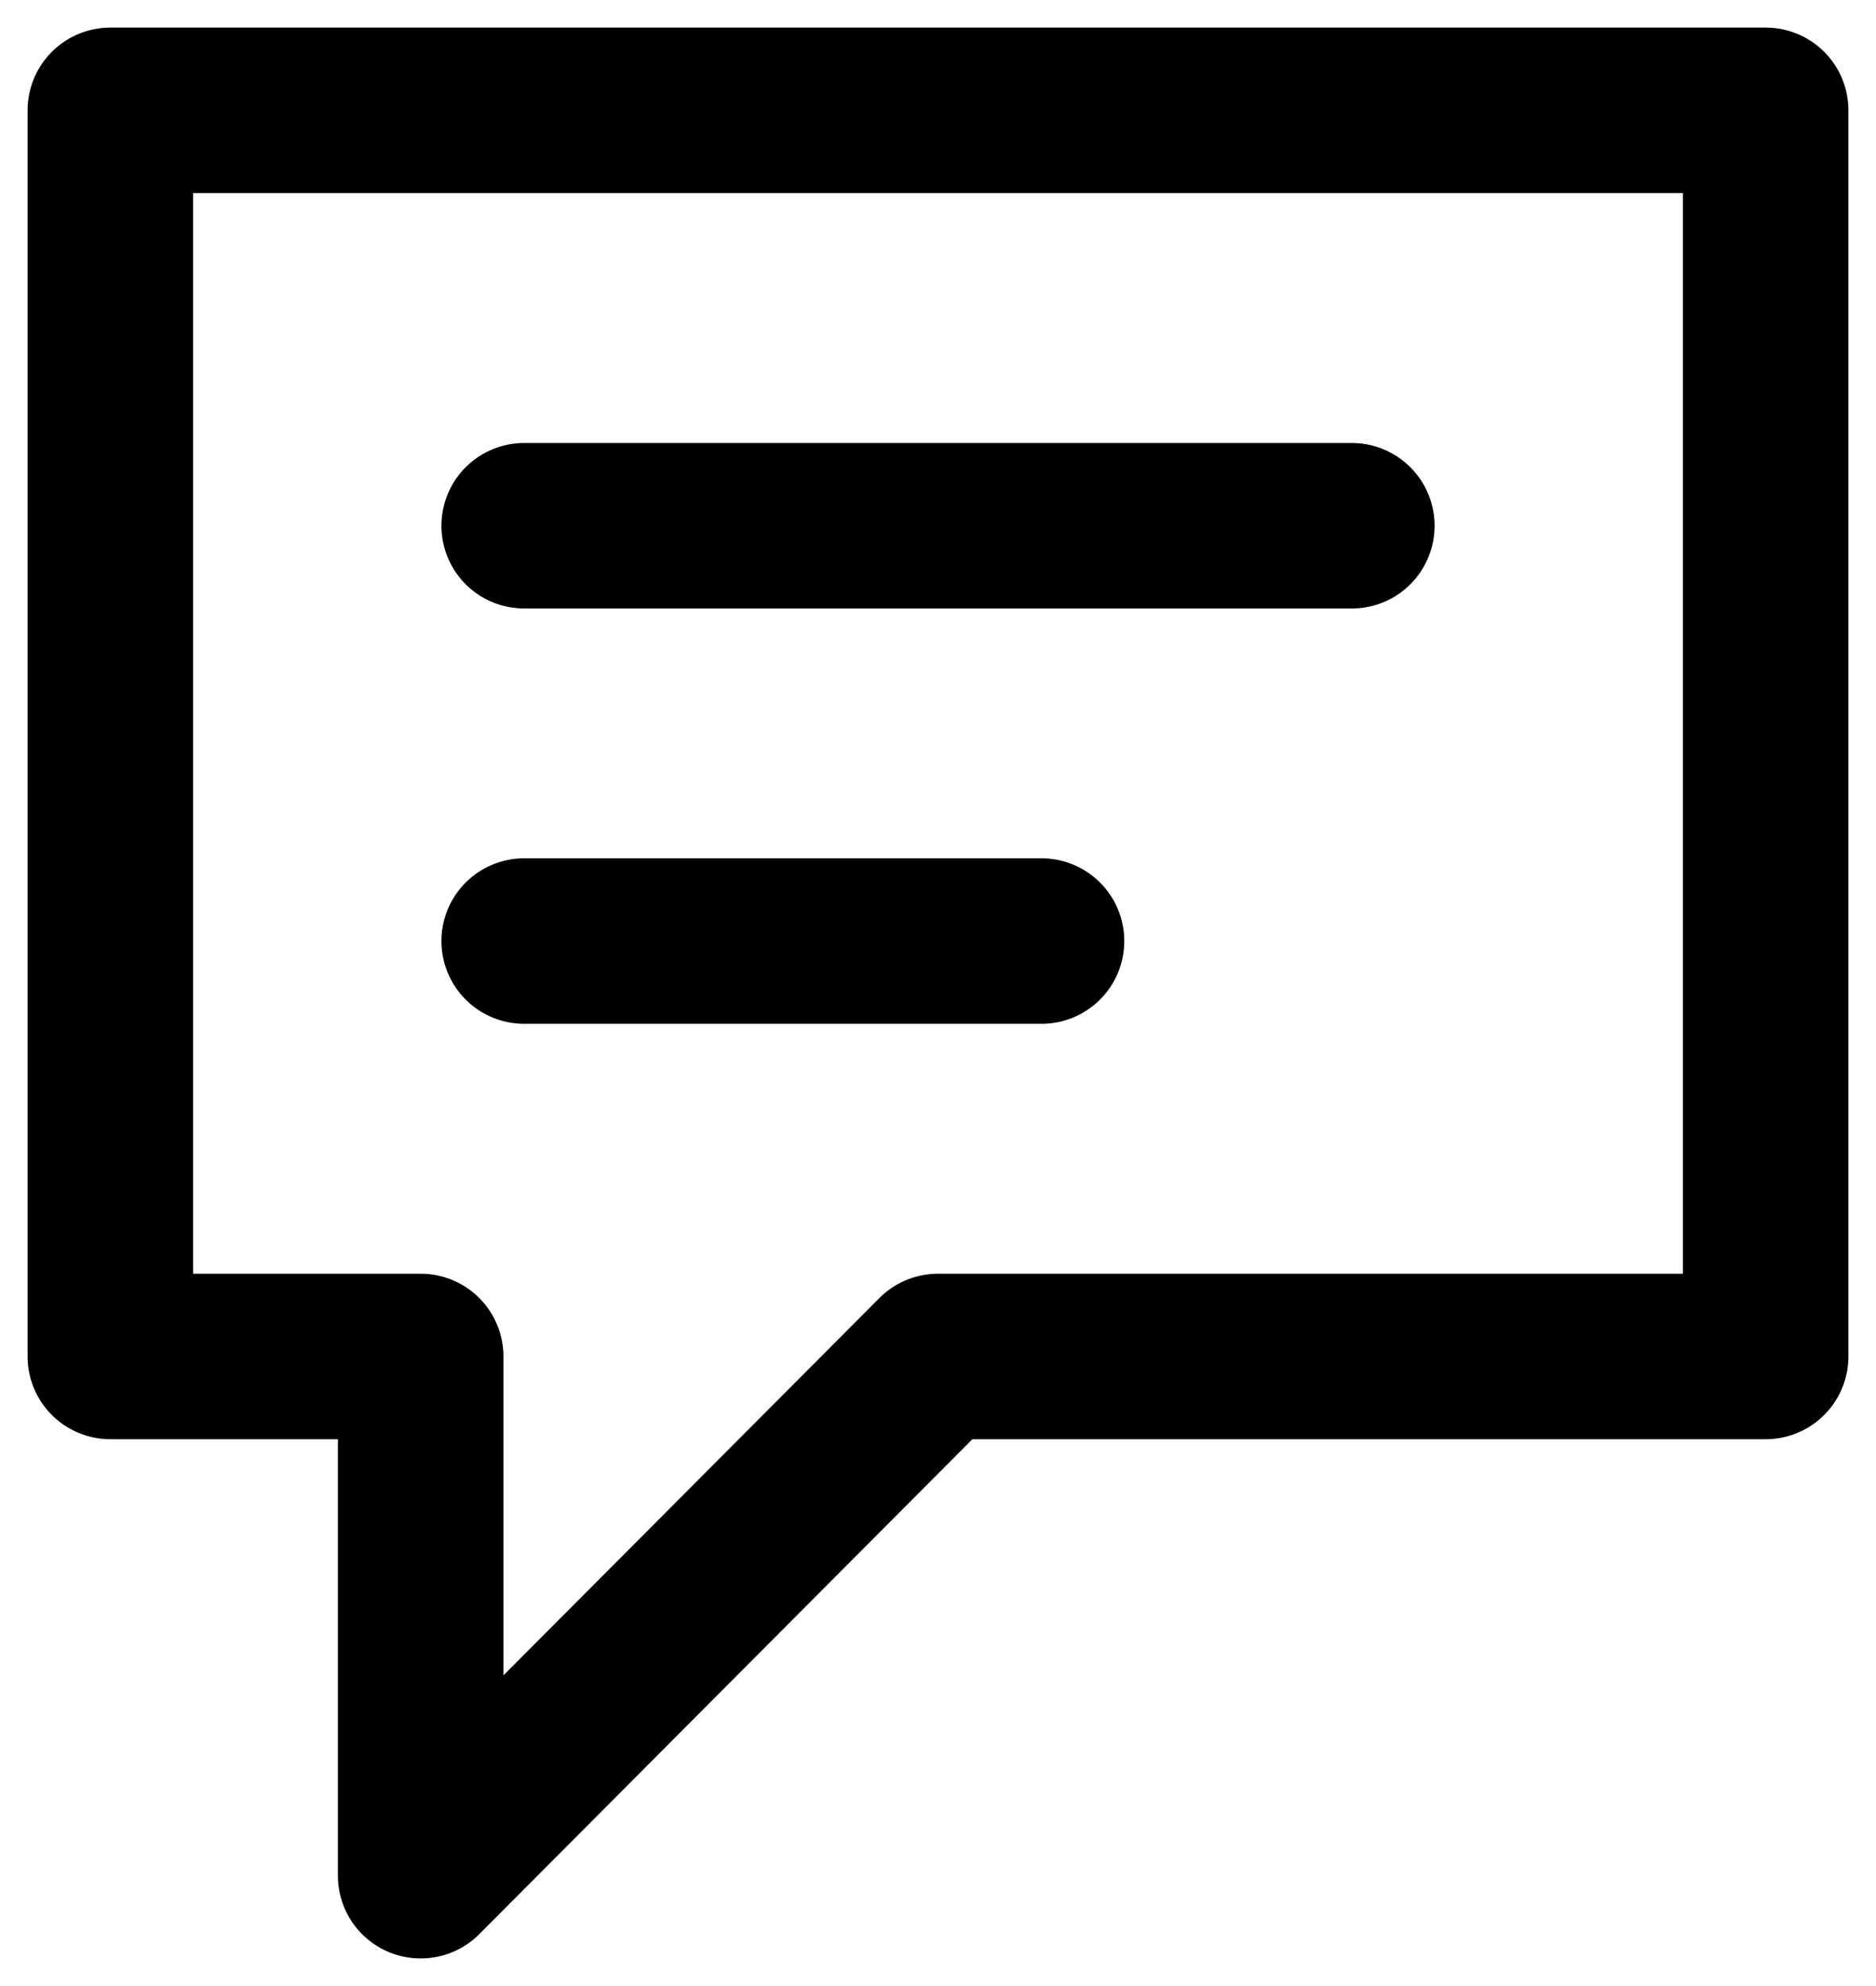 <?xml version="1.0" encoding="UTF-8"?>
<svg xmlns="http://www.w3.org/2000/svg" width="17" height="18" viewBox="0 0 17 18" fill="none">
  <path d="M4.75 4.765H12.25M4.75 8.529H9.438M1 1H16V12.294H8.5L3.812 17V12.294H1V1Z" stroke="black" stroke-width="1.5" stroke-linecap="round" stroke-linejoin="round"></path>
</svg>
